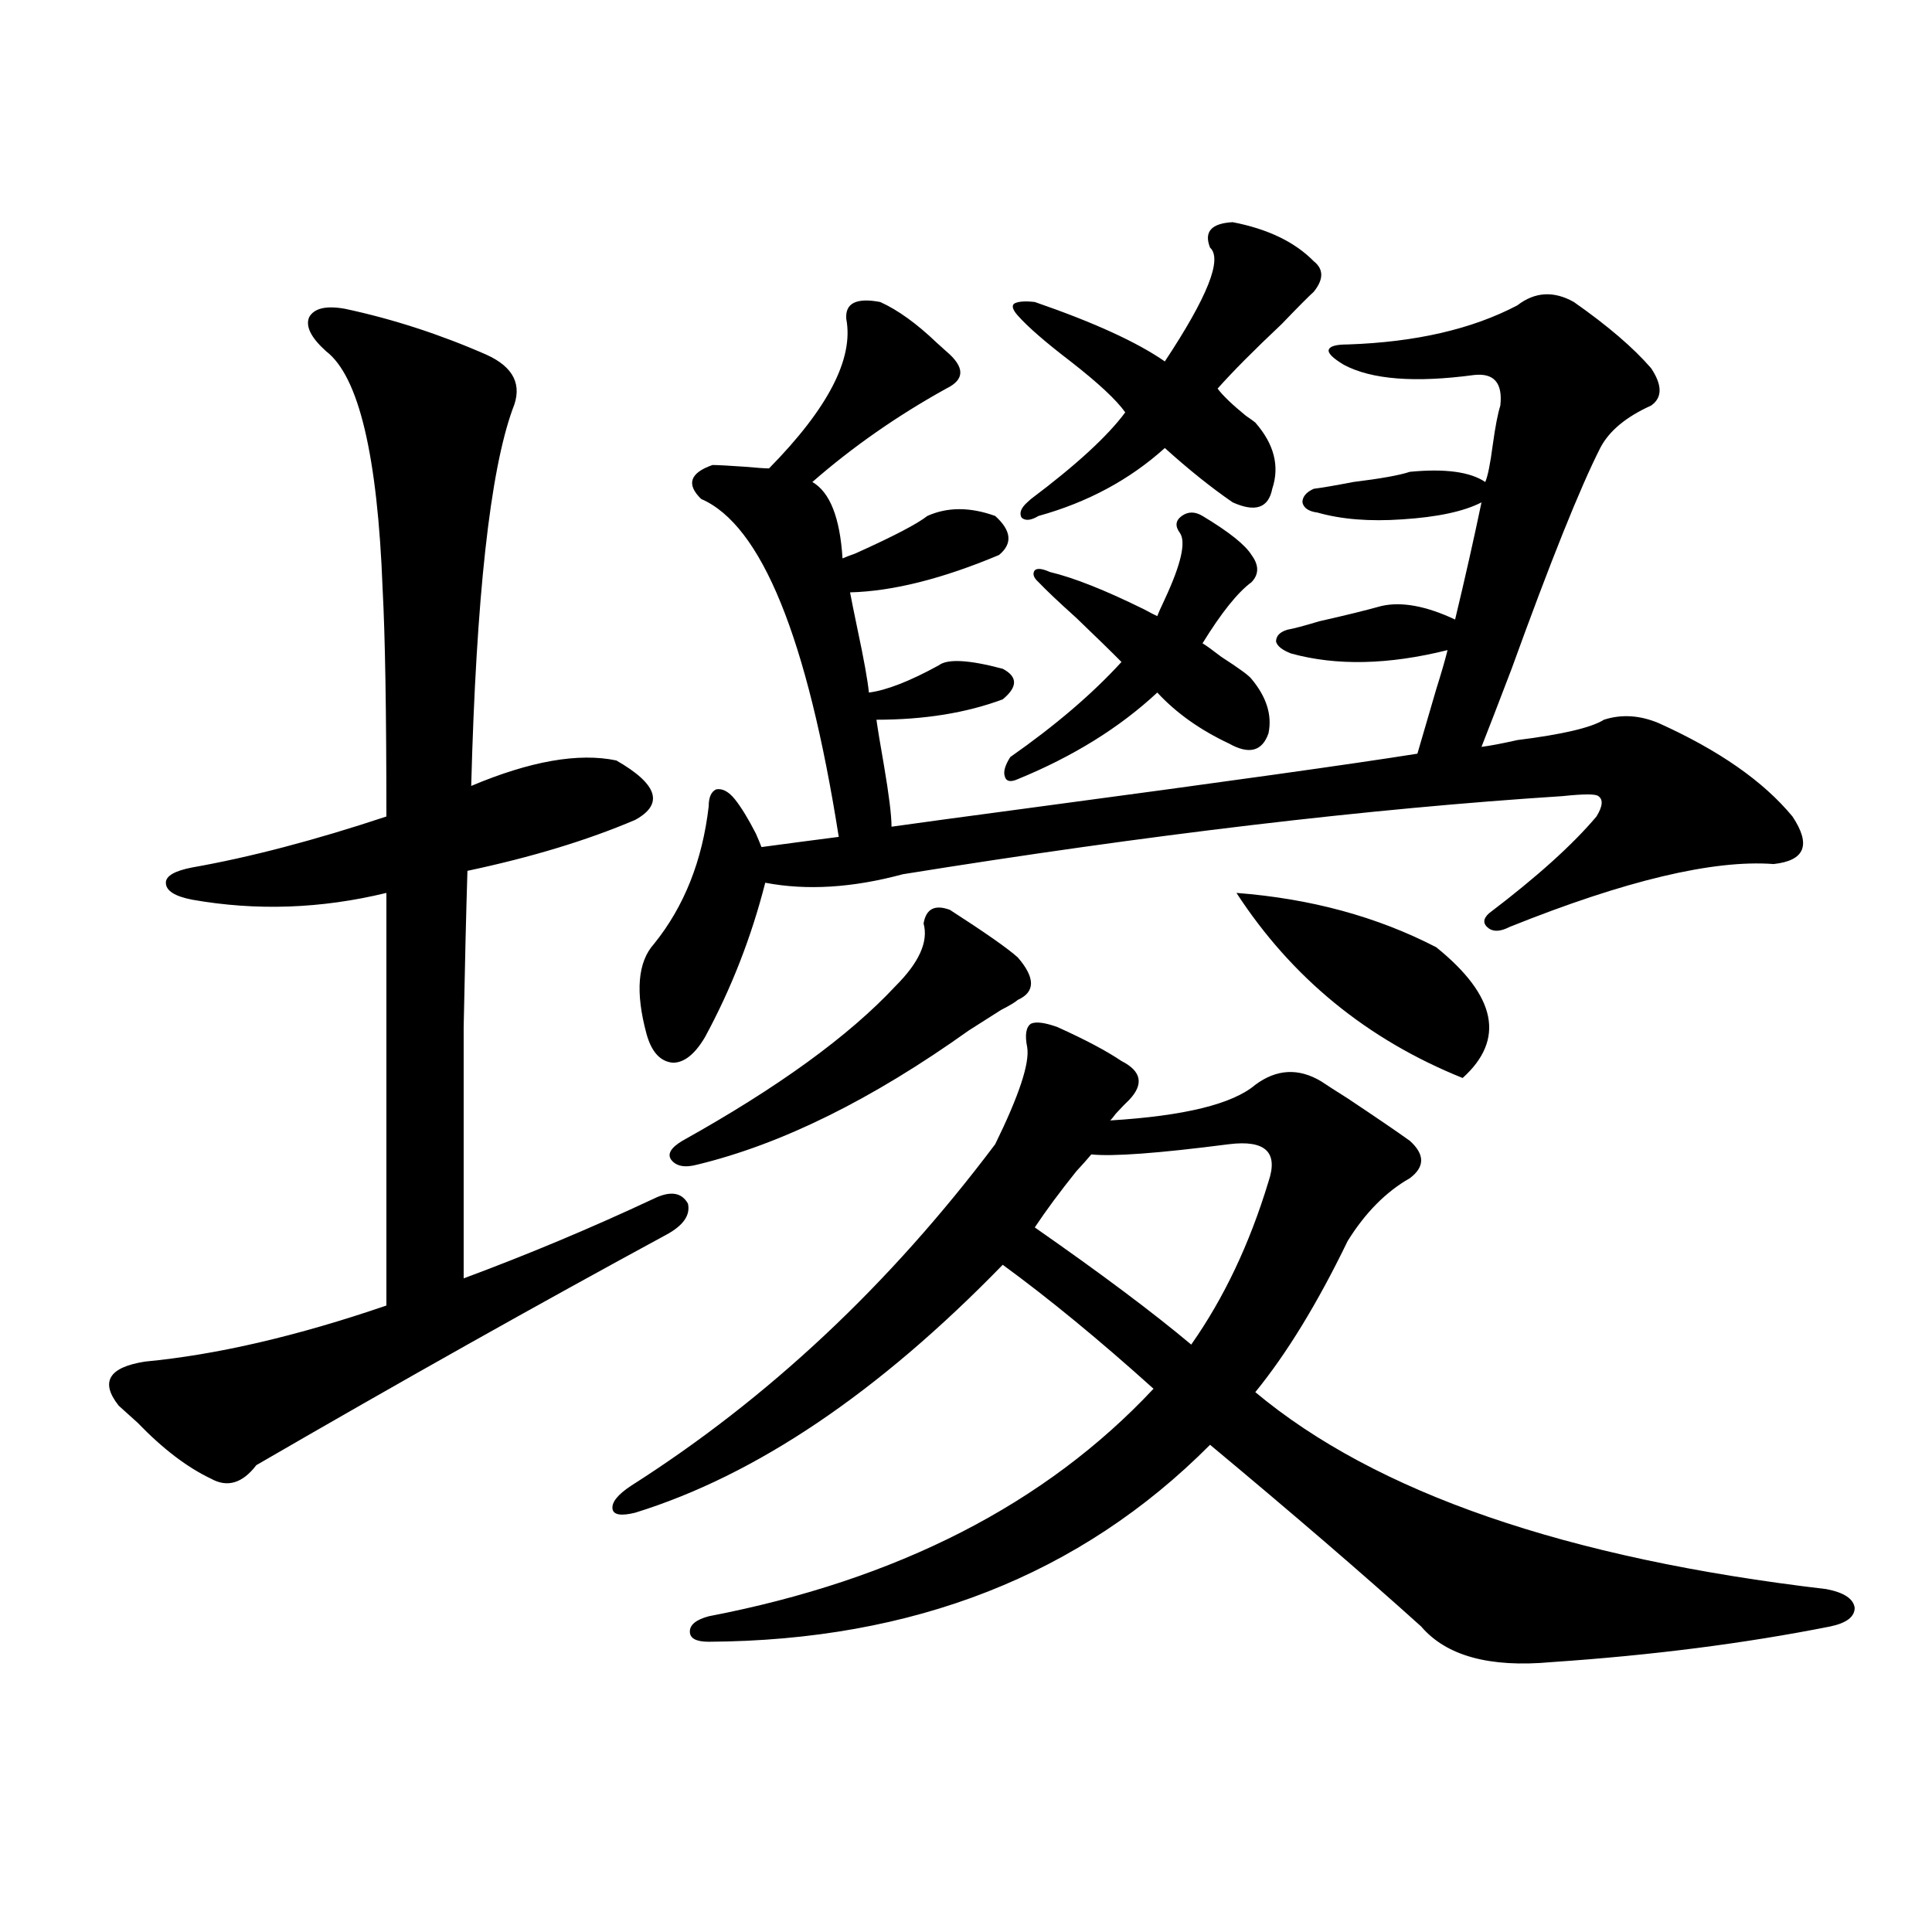 <?xml version="1.0" encoding="utf-8"?>
<!-- Generator: Adobe Illustrator 16.0.0, SVG Export Plug-In . SVG Version: 6.00 Build 0)  -->
<!DOCTYPE svg PUBLIC "-//W3C//DTD SVG 1.1//EN" "http://www.w3.org/Graphics/SVG/1.1/DTD/svg11.dtd">
<svg version="1.1" id="图层_1" xmlns="http://www.w3.org/2000/svg" xmlns:xlink="http://www.w3.org/1999/xlink" x="0px" y="0px"
	 width="1000px" height="1000px" viewBox="0 0 1000 1000" enable-background="new 0 0 1000 1000" xml:space="preserve">
<path d="M61.462,727.598c-9.756-12.305-5.213-19.913,13.658-22.852c37.072-3.516,78.687-13.184,124.875-29.004V462.168
	c-33.825,8.212-67.315,9.38-100.485,3.516c-9.116-1.758-13.658-4.683-13.658-8.789c0-3.516,4.542-6.152,13.658-7.91
	c29.908-5.273,63.413-14.063,100.485-26.367c0-54.492-0.656-93.741-1.951-117.773c-2.607-69.132-12.363-110.151-29.268-123.047
	c-7.805-7.031-10.731-12.882-8.78-17.578c2.591-4.683,8.78-6.152,18.536-4.395c24.71,5.273,49.099,13.184,73.169,23.73
	c14.298,6.454,18.856,15.82,13.658,28.125c-11.707,32.231-18.872,97.271-21.463,195.117c30.563-12.882,55.608-17.276,75.12-13.184
	c21.463,12.305,24.71,22.563,9.756,30.762c-24.725,10.547-53.657,19.336-86.827,26.367c-0.656,21.094-1.311,48.052-1.951,80.859
	c0,15.82,0,33.989,0,54.492c0,17.578,0,42.778,0,75.586c33.17-12.305,66.004-26.065,98.534-41.309
	c8.445-4.093,14.298-3.214,17.561,2.637c1.296,5.864-2.287,11.138-10.731,15.82c-66.995,36.337-137.893,76.177-212.678,119.531
	c-7.165,9.38-14.969,11.728-23.414,7.031c-12.363-5.851-25.045-15.519-38.048-29.004C67.316,732.871,64.054,729.946,61.462,727.598z
	 M547.304,531.602c14.299,6.454,25.365,12.305,33.17,17.578c10.396,5.273,11.707,12.017,3.902,20.215
	c-1.311,1.181-3.582,3.516-6.829,7.031c-1.311,1.758-2.286,2.938-2.927,3.516c38.368-2.335,63.413-8.487,75.12-18.457
	c11.052-8.198,22.438-8.789,34.146-1.758c2.592,1.758,7.149,4.696,13.658,8.789c14.954,9.97,25.685,17.29,32.194,21.973
	c7.805,7.031,7.805,13.485,0,19.336c-12.363,7.031-23.094,17.88-32.194,32.52c-15.609,32.231-31.554,58.31-47.804,78.223
	c62.438,52.157,160.972,86.133,295.603,101.953c9.1,1.758,13.978,4.972,14.634,9.668c0,4.683-4.238,7.91-12.683,9.668
	c-44.237,8.789-92.361,14.941-144.387,18.457c-31.874,2.925-54.313-3.228-67.315-18.457c-29.923-26.944-66.34-58.296-109.266-94.043
	C559.331,815.2,472.824,849.175,366.821,849.766c-6.509,0-9.756-1.758-9.756-5.273s3.247-6.152,9.756-7.91
	c97.559-18.745,174.295-58.008,230.238-117.773c-27.972-25.187-53.992-46.582-78.047-64.16
	c-64.389,66.22-127.802,108.984-190.239,128.32c-7.165,1.758-11.067,1.181-11.707-1.758c-0.656-3.516,2.591-7.608,9.756-12.305
	c70.882-45.112,133.655-103.999,188.288-176.66c12.347-25.187,17.881-41.886,16.585-50.098c-1.311-6.44-0.656-10.547,1.951-12.305
	C536.238,528.677,540.795,529.267,547.304,531.602z M785.347,158.066c9.1-7.031,18.856-7.608,29.268-1.758
	c17.561,12.305,30.884,23.73,39.999,34.277c5.854,8.789,5.854,15.243,0,19.336c-13.018,5.864-21.798,13.184-26.341,21.973
	c-10.411,20.517-25.7,58.599-45.853,114.258c-7.164,18.759-12.363,32.231-15.609,40.43c4.543-0.577,10.731-1.758,18.536-3.516
	c23.414-2.925,38.368-6.44,44.877-10.547c9.1-2.925,18.536-2.335,28.292,1.758c31.219,14.063,54.297,30.185,69.267,48.34
	c9.756,14.653,6.494,22.852-9.756,24.609c-31.219-2.335-76.751,8.501-136.582,32.52c-4.558,2.349-8.14,2.637-10.731,0.879
	c-3.262-2.335-3.262-4.972,0-7.91c24.71-18.745,43.246-35.444,55.608-50.098c3.247-5.273,3.567-8.789,0.976-10.547
	c-1.311-1.167-7.485-1.167-18.536,0c-100.165,6.454-213.989,19.927-341.455,40.43c-26.021,7.031-49.755,8.501-71.218,4.395
	c-7.165,28.125-17.561,54.794-31.219,79.98c-5.213,8.789-10.731,13.184-16.585,13.184c-6.509-0.577-11.067-5.562-13.658-14.941
	c-5.854-21.671-4.558-37.202,3.902-46.582c15.609-19.336,25.03-43.066,28.292-71.191c0-4.683,1.296-7.608,3.902-8.789
	c3.247-0.577,6.494,1.181,9.756,5.273c3.247,4.106,6.829,9.97,10.731,17.578c1.296,2.938,2.271,5.273,2.927,7.031
	c13.003-1.758,26.341-3.516,39.999-5.273c-16.265-103.12-39.999-161.417-71.218-174.902c-7.805-7.608-5.854-13.472,5.854-17.578
	c2.591,0,8.125,0.302,16.585,0.879c6.494,0.591,10.731,0.879,12.683,0.879c30.563-31.05,43.901-56.827,39.999-77.344
	c-0.656-8.198,5.198-11.124,17.561-8.789c9.1,4.106,18.856,11.138,29.268,21.094c2.591,2.349,4.222,3.817,4.878,4.395
	c9.756,8.212,9.756,14.653,0,19.336c-25.365,14.063-48.459,30.185-69.267,48.34c9.1,5.273,14.298,18.457,15.609,39.551
	c1.296-0.577,3.567-1.456,6.829-2.637c19.512-8.789,31.859-15.229,37.072-19.336c10.396-4.683,22.103-4.683,35.121,0
	c8.445,7.622,9.1,14.364,1.951,20.215c-29.268,12.305-54.968,18.759-77.071,19.336c0.64,3.516,1.951,9.97,3.902,19.336
	c3.247,15.243,5.198,26.079,5.854,32.52c9.1-1.167,21.127-5.851,36.097-14.063c4.542-3.516,15.609-2.925,33.17,1.758
	c7.805,4.106,7.805,9.38,0,15.82c-18.872,7.031-40.655,10.547-65.364,10.547c0.64,4.696,1.951,12.606,3.902,23.73
	c2.591,15.243,3.902,25.79,3.902,31.641c12.347-1.758,36.097-4.972,71.218-9.668c100.805-13.472,167.801-22.852,200.971-28.125
	c2.592-8.789,5.854-19.913,9.756-33.398c2.592-8.198,4.543-14.941,5.854-20.215c-30.578,7.622-57.56,8.212-80.974,1.758
	c-4.558-1.758-7.164-3.804-7.805-6.152c0-2.925,1.951-4.972,5.854-6.152c3.247-0.577,8.78-2.046,16.585-4.395
	c13.003-2.925,23.734-5.562,32.194-7.91c10.396-2.335,23.079,0,38.048,7.031c5.198-21.671,9.756-41.886,13.658-60.645
	c-9.115,4.696-22.774,7.622-40.975,8.789c-16.92,1.181-31.554,0-43.901-3.516c-4.558-0.577-7.164-2.335-7.805-5.273
	c0-2.925,1.951-5.273,5.854-7.031c4.543-0.577,11.372-1.758,20.487-3.516c14.299-1.758,24.054-3.516,29.268-5.273
	c18.201-1.758,31.219,0,39.023,5.273c1.296-2.925,2.592-9.366,3.902-19.336c1.296-9.366,2.592-16.108,3.902-20.215
	c1.296-11.714-3.262-16.987-13.658-15.82c-30.578,4.106-53.017,2.349-67.315-5.273c-5.854-3.516-8.46-6.152-7.805-7.91
	c0.64-1.758,3.902-2.637,9.756-2.637C732.666,177.114,761.933,170.371,785.347,158.066z M491.696,470.957
	c18.201,11.728,29.908,19.927,35.121,24.609c9.1,10.547,9.1,17.88,0,21.973c-1.311,1.181-4.238,2.938-8.78,5.273
	c-6.509,4.106-12.042,7.622-16.585,10.547c-50.09,35.747-96.918,58.887-140.484,69.434c-6.509,1.758-11.067,0.879-13.658-2.637
	c-1.951-2.925,0-6.152,5.854-9.668c49.419-27.534,86.172-54.19,110.241-79.98c12.347-12.305,17.225-23.14,14.634-32.52
	C479.333,470.38,483.891,468.032,491.696,470.957z M622.424,267.051c13.658,8.212,22.103,14.941,25.365,20.215
	c3.902,5.273,3.902,9.97,0,14.063c-7.164,5.273-15.609,15.82-25.365,31.641c1.951,1.181,5.198,3.516,9.756,7.031
	c9.1,5.864,14.299,9.668,15.609,11.426c7.805,9.38,10.731,18.759,8.78,28.125c-3.262,9.38-10.091,11.138-20.487,5.273
	c-14.969-7.031-27.316-15.82-37.072-26.367c-19.512,18.169-43.581,33.11-72.193,44.824c-3.902,1.758-6.189,1.181-6.829-1.758
	c-0.656-2.335,0.32-5.562,2.927-9.668c23.414-16.397,42.591-32.808,57.56-49.219c-5.213-5.273-13.018-12.882-23.414-22.852
	c-9.115-8.198-15.609-14.351-19.512-18.457c-2.607-2.335-3.262-4.395-1.951-6.152c1.296-1.167,3.902-0.879,7.805,0.879
	c12.347,2.938,28.612,9.38,48.779,19.336c3.247,1.758,5.518,2.938,6.829,3.516c0.64-1.758,1.951-4.683,3.902-8.789
	c8.445-18.155,11.052-29.581,7.805-34.277c-2.607-3.516-2.286-6.44,0.976-8.789C614.94,264.716,618.522,264.716,622.424,267.051z
	 M638.034,115c18.201,3.516,32.194,10.259,41.95,20.215c5.198,4.106,5.198,9.38,0,15.82c-2.607,2.349-8.14,7.91-16.585,16.699
	c-14.314,13.485-25.365,24.609-33.17,33.398c2.592,3.516,7.469,8.212,14.634,14.063c2.592,1.758,4.222,2.938,4.878,3.516
	c9.756,11.138,12.683,22.563,8.78,34.277c-1.951,9.97-8.78,12.305-20.487,7.031c-11.067-7.608-22.774-16.987-35.121-28.125
	c-18.216,16.411-39.999,28.125-65.364,35.156c-3.902,2.349-6.829,2.637-8.78,0.879c-1.311-2.335-0.335-4.972,2.927-7.91
	c0.64-0.577,1.296-1.167,1.951-1.758c23.414-17.578,39.664-32.52,48.779-44.824c-4.558-6.44-13.993-15.229-28.292-26.367
	c-13.018-9.956-22.118-17.866-27.316-23.73c-2.607-2.925-3.262-4.972-1.951-6.152c1.951-1.167,5.518-1.456,10.731-0.879
	c30.563,10.547,53.002,20.806,67.315,30.762c22.103-33.398,29.908-53.022,23.414-58.887
	C623.065,119.985,626.967,115.591,638.034,115z M636.083,592.246c-36.432,4.696-60.166,6.454-71.218,5.273
	c-1.951,2.349-4.558,5.273-7.805,8.789c-8.46,10.547-15.609,20.215-21.463,29.004c34.466,24.032,61.462,44.247,80.974,60.645
	c16.905-24.019,30.243-52.144,39.999-84.375C661.768,596.353,654.939,589.911,636.083,592.246z M639.985,462.168
	c38.368,2.938,72.834,12.305,103.412,28.125c31.219,25.2,35.761,47.763,13.658,67.676
	C707.62,538.056,668.597,506.113,639.985,462.168z"/>
</svg>
